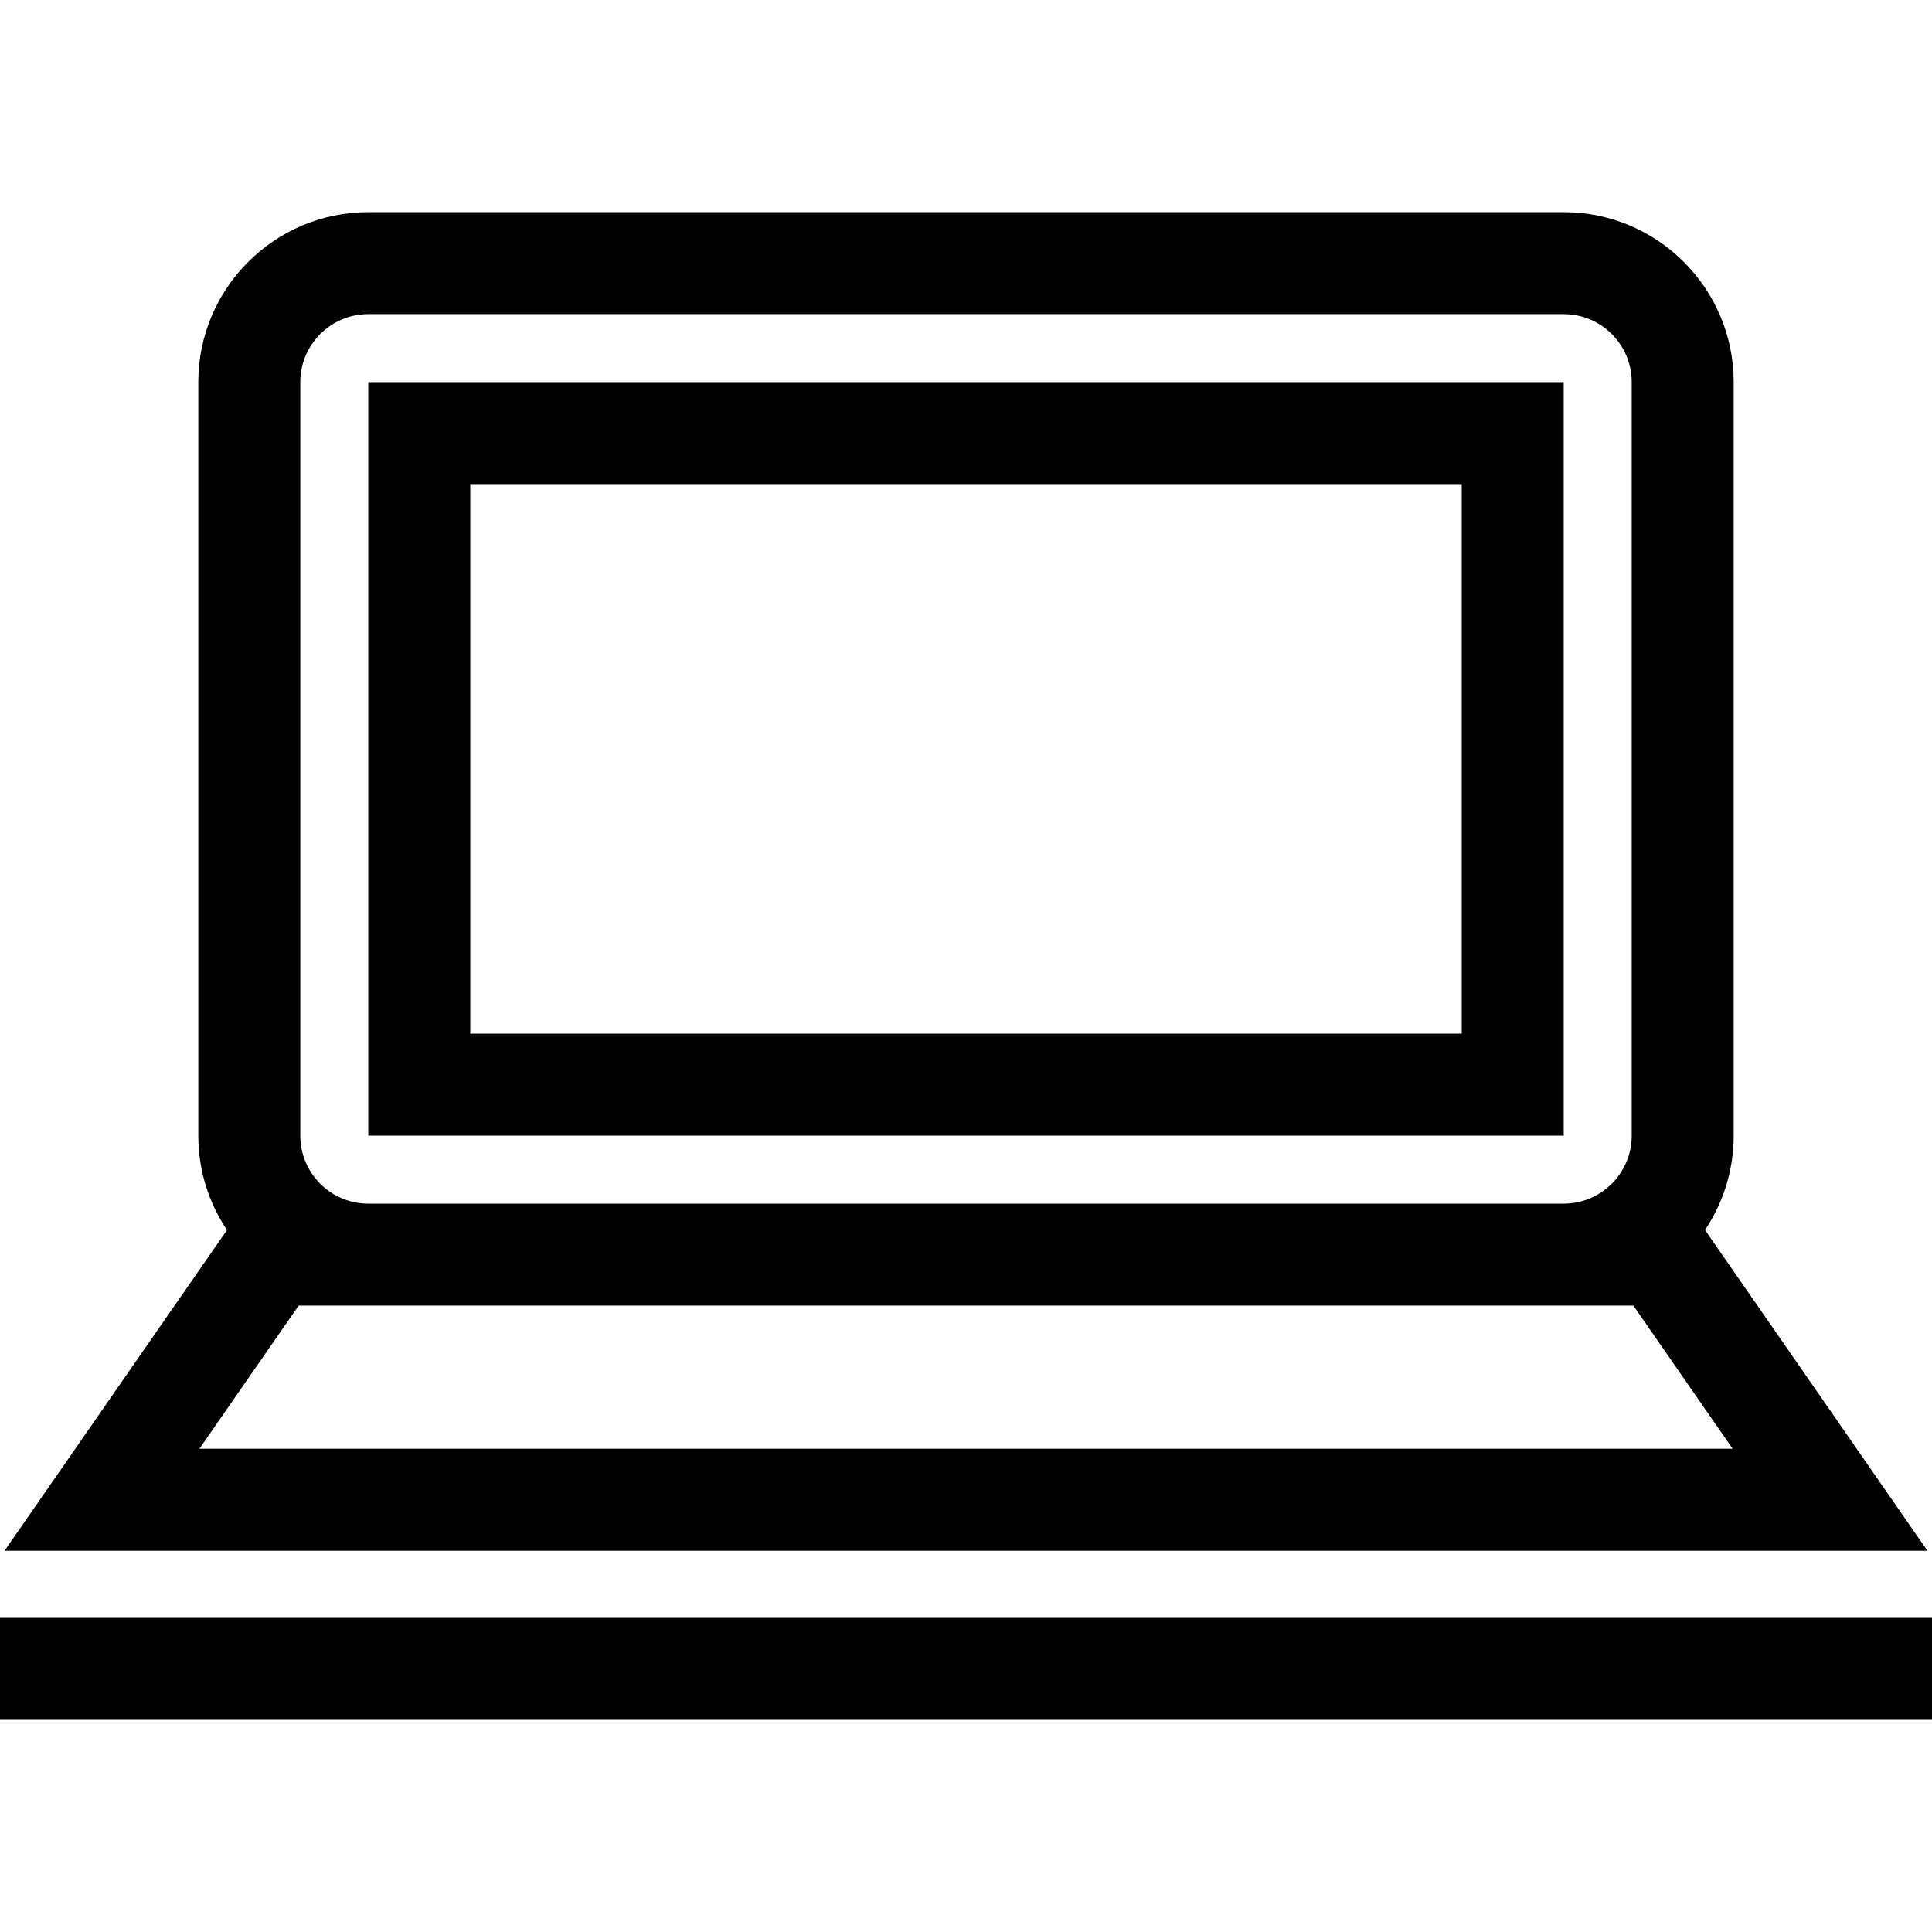 <?xml version="1.0" encoding="iso-8859-1"?>
<!-- Uploaded to: SVG Repo, www.svgrepo.com, Generator: SVG Repo Mixer Tools -->
<svg fill="#000000" version="1.1" id="Layer_1" xmlns="http://www.w3.org/2000/svg" xmlns:xlink="http://www.w3.org/1999/xlink" 
	 viewBox="0 0 281.491 281.491" xml:space="preserve">
<g>
	<g>
		<g>
			<path d="M227.833,55.675H53.657v109.791h174.176V55.675z M212.975,150.605H68.516V70.534h144.459V150.605z"/>
			<path d="M280.825,225.941l-32.407-46.731c2.632-3.935,4.18-8.66,4.18-13.744V55.675c0-13.655-11.109-24.765-24.765-24.765H53.657
				c-13.655,0-24.765,11.109-24.765,24.765v109.791c0,5.084,1.543,9.809,4.18,13.749L0.666,225.941H280.825z M43.751,55.675h0.001
				c0-5.461,4.443-9.906,9.906-9.906h174.176c5.461,0,9.906,4.445,9.906,9.906v109.791c0,5.461-4.445,9.906-9.906,9.906H53.657
				c-5.463,0-9.906-4.445-9.906-9.906V55.675z M43.514,190.23h10.144h174.176h10.148l14.458,20.852H29.054L43.514,190.23z"/>
			<rect y="235.722" width="281.491" height="14.859"/>
		</g>
	</g>
</g>
</svg>